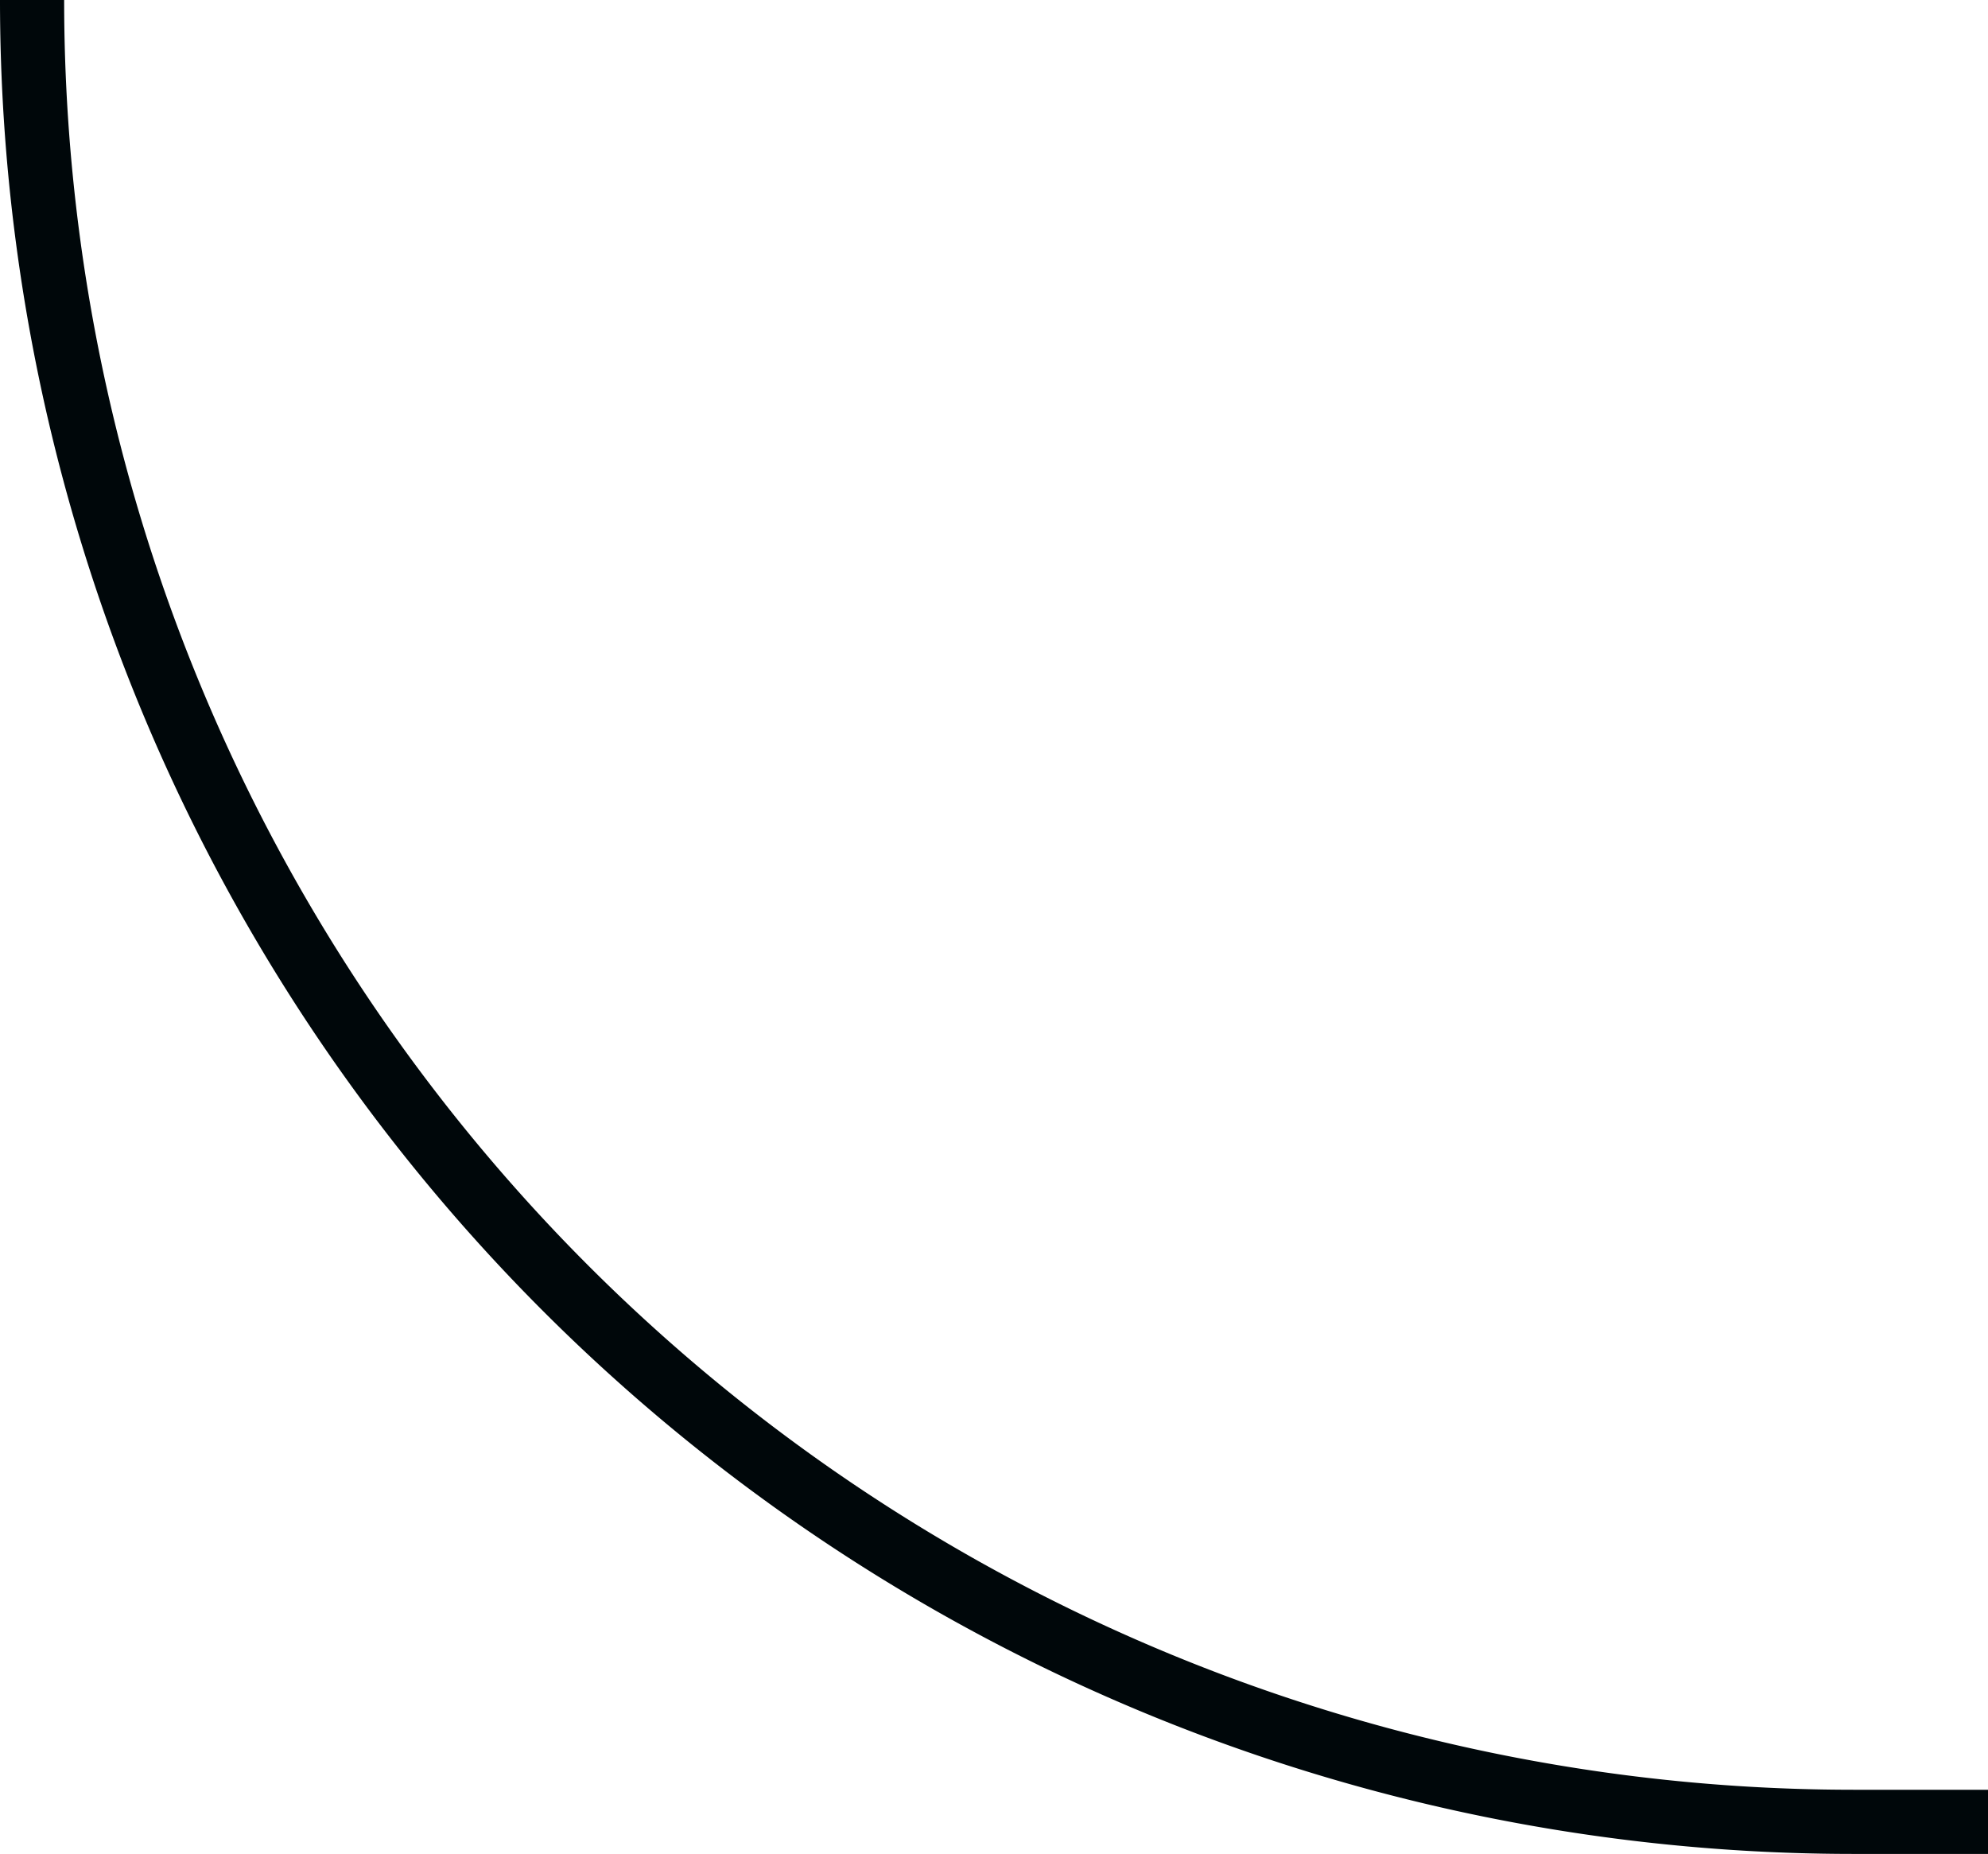 <svg xmlns="http://www.w3.org/2000/svg" width="30.989" height="28.894" viewBox="0 0 30.989 28.894">
  <g id="Group_536" data-name="Group 536" transform="translate(221.116 73.768) rotate(-90)">
    <g id="Group_380" data-name="Group 380" transform="translate(45.375 -220.616)">
      <g id="Group_378" data-name="Group 378">
        <g id="Group_379" data-name="Group 379">
          <g id="Group_378-2" data-name="Group 378">
            <path id="Path_466" data-name="Path 466" d="M677.376,201.846a28.394,28.394,0,0,0-28.394,28.393v2.1" transform="translate(-648.982 -201.846)" fill="none" stroke="#00070a" stroke-width="1"/>
          </g>
        </g>
      </g>
    </g>
  </g>
</svg>
